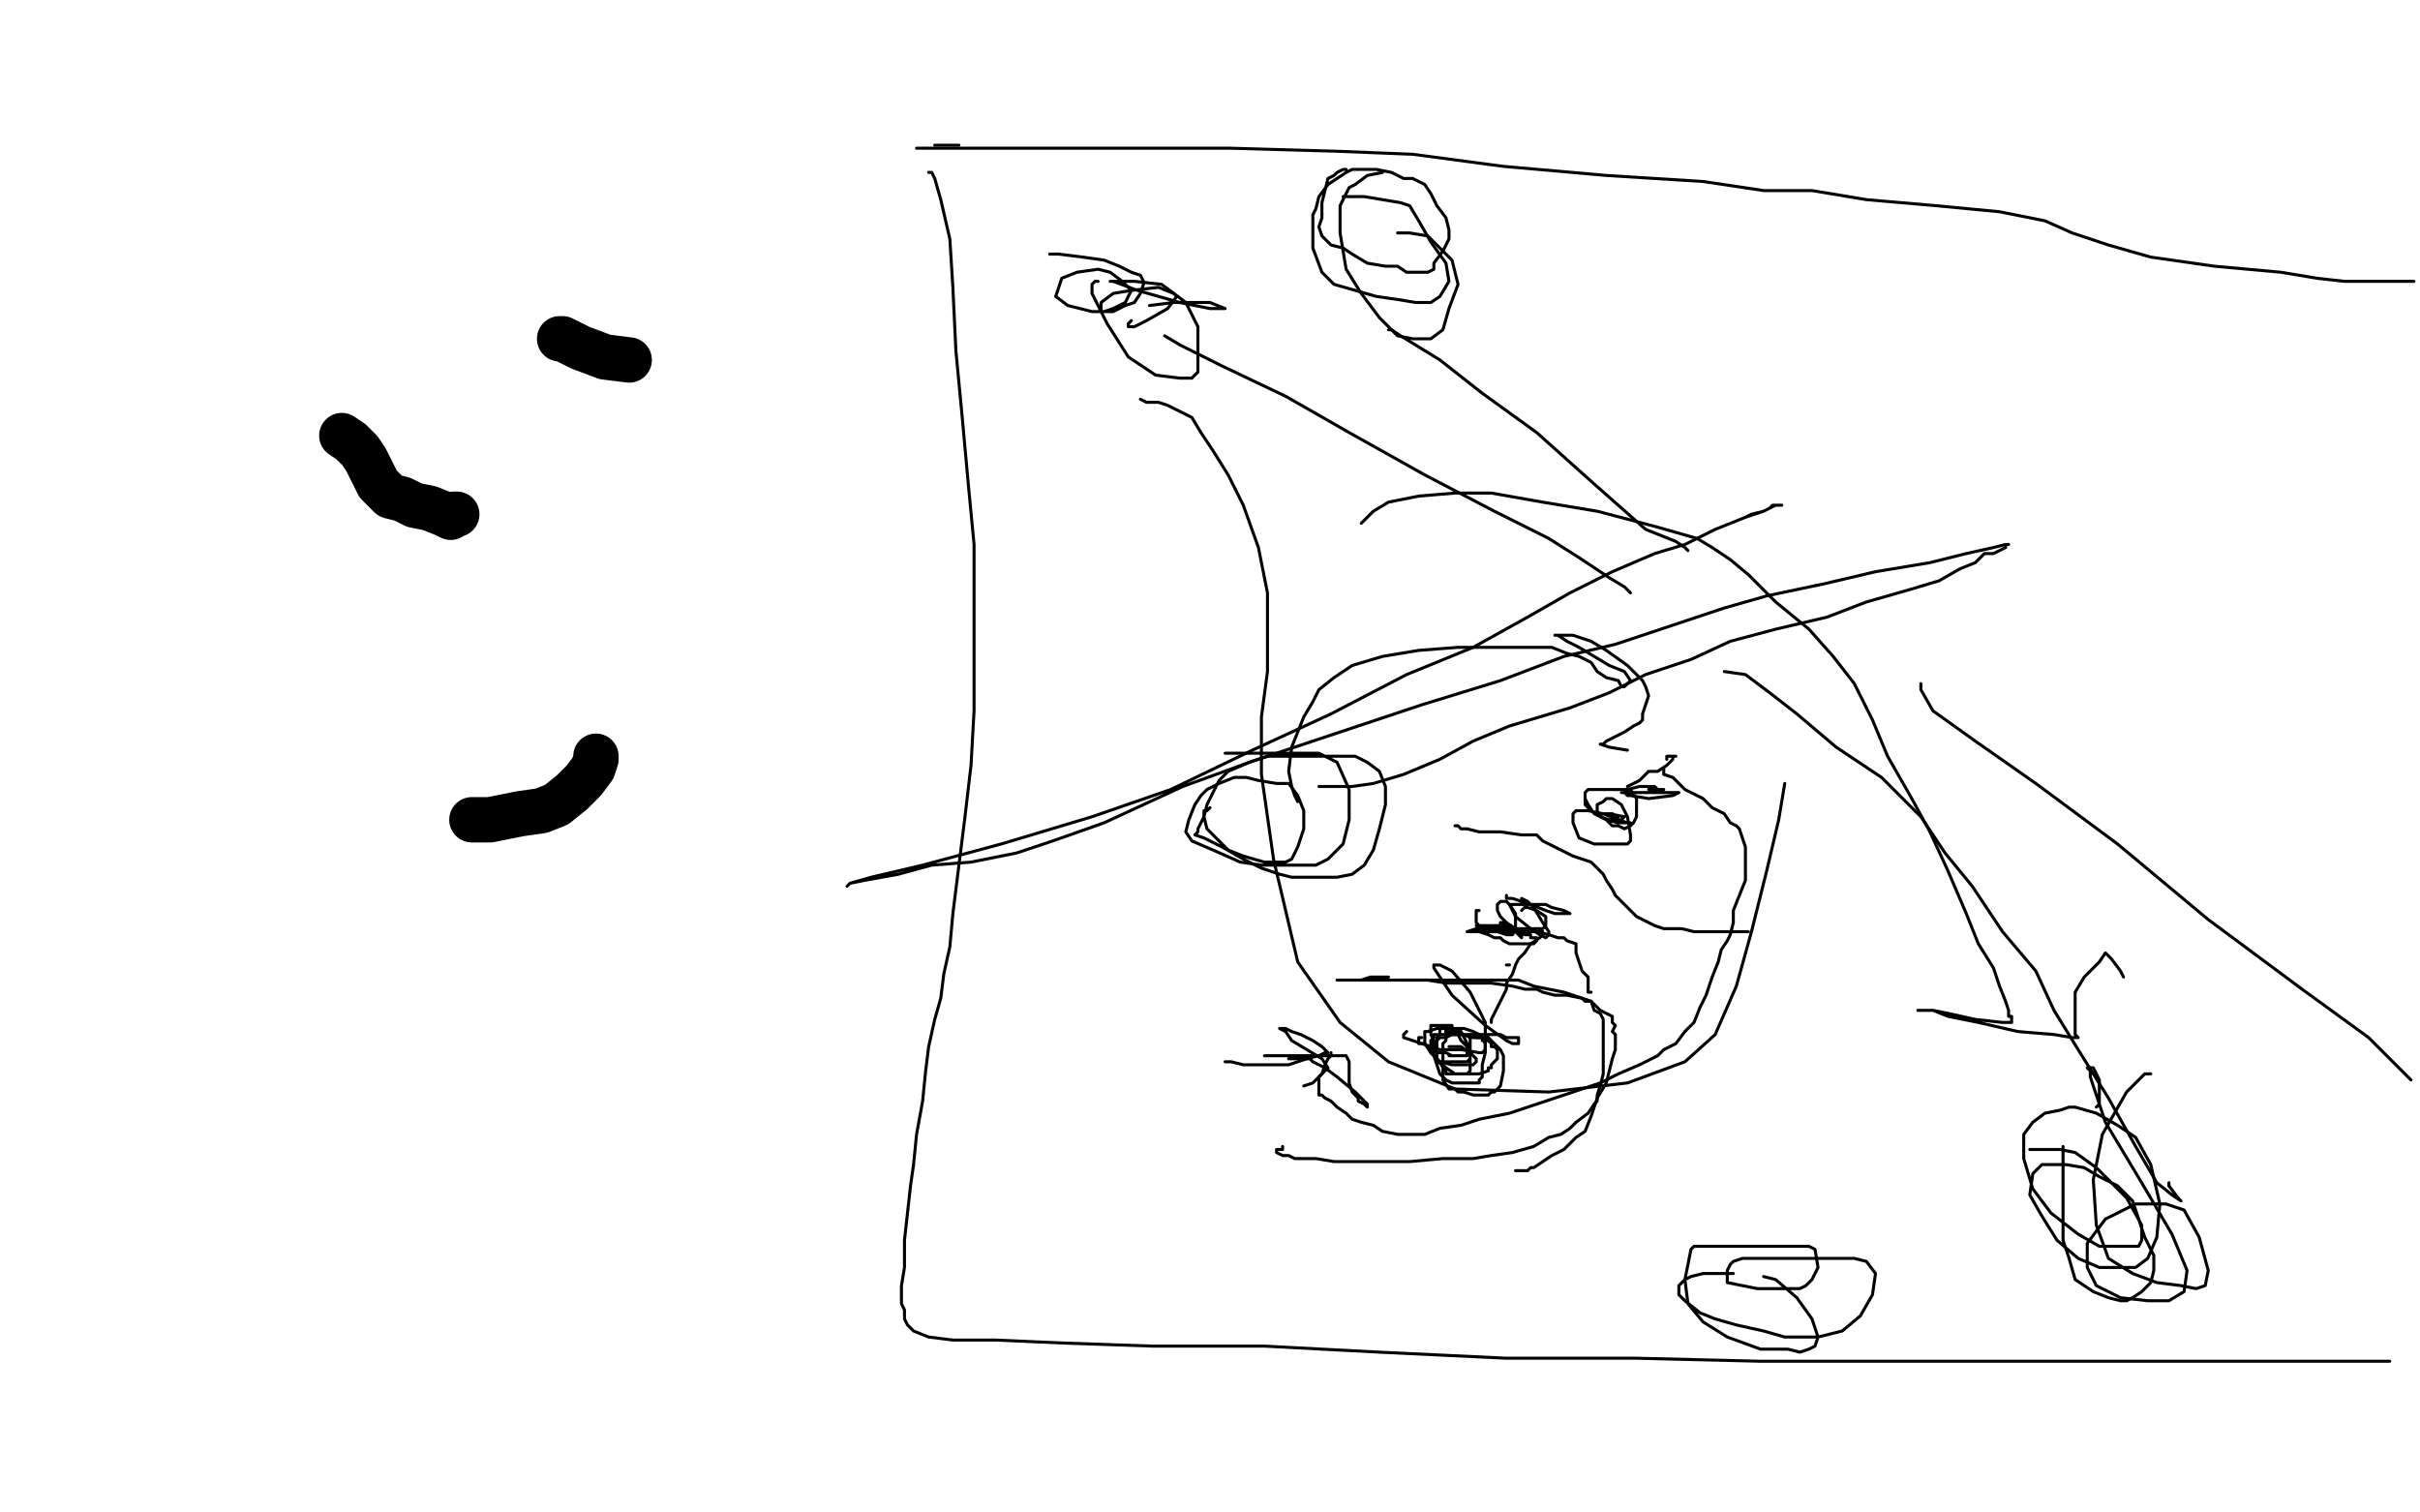 <?xml version="1.0" standalone="no"?>
<!DOCTYPE svg PUBLIC "-//W3C//DTD SVG 1.1//EN"
"http://www.w3.org/Graphics/SVG/1.1/DTD/svg11.dtd">

<svg width="800" height="500" version="1.1" xmlns="http://www.w3.org/2000/svg" xmlns:xlink="http://www.w3.org/1999/xlink" style="stroke-antialiasing: false"><desc>This SVG has been created on https://colorillo.com/</desc><rect x='0' y='0' width='800' height='500' style='fill: rgb(255,255,255); stroke-width:0' /><polyline points="38,231 38,234 38,234 38,239 38,239 38,245 38,245 39,250 39,250 40,255 40,255 40,259 40,259 41,261 41,261 41,262 41,263 43,263 47,264 52,265 58,265 63,265 67,263 72,261 74,261 74,260 76,260" style="fill: none; stroke: #ffffff; stroke-width: 15; stroke-linejoin: round; stroke-linecap: round; stroke-antialiasing: false; stroke-antialias: 0; opacity: 1.0"/>
<polyline points="80,257 82,257 82,257 83,257 83,257 83,258 83,258 83,261 83,261 80,263 80,263 78,265 78,265" style="fill: none; stroke: #ffffff; stroke-width: 15; stroke-linejoin: round; stroke-linecap: round; stroke-antialiasing: false; stroke-antialias: 0; opacity: 1.0"/>
<polyline points="113,144 116,146 116,146 119,149 119,149 121,152 121,152 123,156 123,156 125,160 125,160 129,164 129,164 133,165 133,165 137,167 142,168 147,170 149,171 150,170 151,170" style="fill: none; stroke: #000000; stroke-width: 15; stroke-linejoin: round; stroke-linecap: round; stroke-antialiasing: false; stroke-antialias: 0; opacity: 1.0"/>
<polyline points="156,271 157,271 157,271 162,271 162,271 167,270 167,270 172,269 172,269 179,268 179,268 184,266 184,266 189,262 189,262 193,258 196,254 197,251 197,250" style="fill: none; stroke: #000000; stroke-width: 15; stroke-linejoin: round; stroke-linecap: round; stroke-antialiasing: false; stroke-antialias: 0; opacity: 1.0"/>
<polyline points="185,112 186,112 186,112 188,113 188,113 192,115 192,115 200,118 200,118 208,119 208,119" style="fill: none; stroke: #000000; stroke-width: 15; stroke-linejoin: round; stroke-linecap: round; stroke-antialiasing: false; stroke-antialias: 0; opacity: 1.0"/>
<polyline points="307,57 308,57 308,57 309,59 309,59 311,66 311,66 314,79 314,79 315,95 315,95 316,116 316,116 318,137 318,137 320,159 322,180 322,199 322,216 322,235 321,253 319,270 317,286 315,302 314,313 312,322 311,330 309,337 307,346 306,354 305,364 303,375 302,385 301,392 300,401 299,410 299,419 298,425 298,428 298,430 298,431 299,433 299,434 299,435 299,436 300,438 302,440 307,442 315,443 329,443 352,444 381,445 418,445 456,447 498,449 541,449 582,450 614,450 646,450 676,450 695,450 713,450 724,450 730,450 733,450 735,450 737,450 739,450 740,450 741,450 745,450 750,450 757,450 764,450 768,450 775,450 790,450" style="fill: none; stroke: #000000; stroke-width: 1; stroke-linejoin: round; stroke-linecap: round; stroke-antialiasing: false; stroke-antialias: 0; opacity: 1.0"/>
<polyline points="317,48 315,48 315,48 309,48 309,48" style="fill: none; stroke: #000000; stroke-width: 1; stroke-linejoin: round; stroke-linecap: round; stroke-antialiasing: false; stroke-antialias: 0; opacity: 1.0"/>
<polyline points="303,49 310,49 310,49 318,49 318,49 330,49 330,49 349,49 349,49 376,49 376,49 407,49 407,49 442,50 442,50 467,51 497,55 531,58 563,60 583,63 599,63 617,66 640,68 661,70 676,73 685,77 691,79 697,81 711,85 732,88 754,90 766,92 775,93 782,93 789,93 794,93 798,93" style="fill: none; stroke: #000000; stroke-width: 1; stroke-linejoin: round; stroke-linecap: round; stroke-antialiasing: false; stroke-antialias: 0; opacity: 1.0"/>
<polyline points="470,343 469,343 469,343 469,344 469,344 469,345 469,345 470,345 470,345 471,345 472,346 474,347 475,348 477,348 478,348 480,349 479,349 480,349 482,349 483,349 484,349 485,349 485,348 485,347 485,346 486,346 485,345 484,343 483,341 481,341 480,340 480,339 479,339 478,339 477,339 476,339 475,339 474,339 473,339 473,340 473,341 473,342 474,344 474,346 475,348 475,349 475,350 476,351 477,353 478,354 478,355 479,355 480,355 481,355 483,355 484,355 485,355 486,354 486,353 486,351 486,350 486,349 485,348 485,346 483,344 482,342 482,341 480,341 479,341 478,341 478,340 477,340 476,340 476,342 475,343 475,344 475,347 475,348 475,349 475,350 475,351 477,352 478,353 481,355 483,355 485,355 488,355 489,355 492,354 492,353 493,353 493,352 495,350 495,348 495,347 494,346 493,346 493,345 492,344 490,343 489,343 487,343 486,343 484,342 482,342 480,342 479,342 477,342 476,342 474,342 474,343 473,344 473,346 473,347 473,348 475,350 475,351 476,351 477,351 479,351 480,351 481,351 483,351 484,351 485,351 486,350 486,349 486,348 486,347 486,345 486,344 486,343 486,342" style="fill: none; stroke: #000000; stroke-width: 1; stroke-linejoin: round; stroke-linecap: round; stroke-antialiasing: false; stroke-antialias: 0; opacity: 1.0"/>
<polyline points="478,341 478,342 478,342 478,343 478,343 478,344 478,344 477,345 477,345 477,348 477,348 477,350 477,350 477,352 477,354 477,357 479,360 481,360 482,361 484,361 487,362 490,362 492,362 493,361 494,361 496,359 497,354 497,351 497,350 497,349 496,347 495,346 494,345 492,343 491,343 488,343 487,342 486,342 484,342 482,342 480,342 478,343 476,343 475,344 474,345 474,346 474,349 475,352 476,355 478,357 480,358 483,358 485,358 487,358 489,358 489,357 490,356 490,352 491,348 491,345 489,342 487,341 484,340 482,340 479,340 475,340 472,341 471,341 471,342 471,343 471,345 473,348 476,351 480,352 483,352 485,352 487,352 488,351 488,350 487,349 486,348 483,346 481,346 480,346 479,346" style="fill: none; stroke: #000000; stroke-width: 1; stroke-linejoin: round; stroke-linecap: round; stroke-antialiasing: false; stroke-antialias: 0; opacity: 1.0"/>
<polyline points="463,324 464,324 464,324 466,324 466,324 470,324 470,324 478,324 478,324 485,324 485,324 491,324 491,324 496,324 496,324 502,324 507,326 512,327 517,328 523,330 526,331 527,334 529,335 530,337 530,339 530,342 530,344 530,347 530,349 530,352 530,355 529,359 528,362 528,364 527,365 525,368 521,371 519,373 516,375 512,376 507,379 500,381 493,382 487,383 477,383 466,384 455,384 446,384 441,384 435,383 432,383 428,383 426,382 425,382 424,382 422,381 422,380 423,380 424,380 424,379" style="fill: none; stroke: #000000; stroke-width: 1; stroke-linejoin: round; stroke-linecap: round; stroke-antialiasing: false; stroke-antialias: 0; opacity: 1.0"/>
<polyline points="459,323 456,323 456,323 455,323 455,323 453,323 453,323 450,324 450,324 446,324 446,324 443,324 443,324 442,324 443,324 445,324 447,324 453,324 460,324 467,324 472,324 478,325 486,325 493,325 500,326 504,327 508,327 510,328 514,329 518,329 523,330 524,331 526,331 527,332 529,334 531,335 533,336 533,338 534,339 533,341 534,342 534,344 534,347 533,350 532,354 531,358 528,363 526,369 524,374 521,376 519,378 517,380 513,382 510,384 507,386 506,386 505,387 504,387 501,387" style="fill: none; stroke: #000000; stroke-width: 1; stroke-linejoin: round; stroke-linecap: round; stroke-antialiasing: false; stroke-antialias: 0; opacity: 1.0"/>
<polyline points="405,351 407,351 407,351 411,352 411,352 418,352 418,352 426,352 426,352 432,350 432,350 436,349 436,349 438,348 438,348 439,348 438,347 437,346 434,344 430,342 427,341 425,340 424,340 423,340 425,341 427,344 432,347 437,350 439,353 438,354 436,356 434,358 431,359" style="fill: none; stroke: #000000; stroke-width: 1; stroke-linejoin: round; stroke-linecap: round; stroke-antialiasing: false; stroke-antialias: 0; opacity: 1.0"/>
<polyline points="489,301 488,301 488,301 488,303 488,303 488,305 488,305 489,306 489,306 489,308 489,308 492,309 492,309 494,310 496,310 497,311 499,312 501,312 504,312 506,312 507,312 508,311 508,310 506,310 506,309 504,309 502,308 500,307 499,307 497,306 496,306 494,306 492,306 491,306 490,306 489,306 488,306 489,307 492,307 495,307 496,307 498,307 498,306 496,306 495,306 494,306 493,306 492,307 495,308 498,309 499,309 500,309 501,307 501,306 501,302 499,299 498,298 497,298 496,298 495,299 495,301 496,303 499,306 501,308 503,310 503,309 501,307 498,305 497,305 496,305 496,306 498,307 501,307 505,307 507,307 510,307 511,306 511,303 508,301 505,300 504,300 503,301" style="fill: none; stroke: #000000; stroke-width: 1; stroke-linejoin: round; stroke-linecap: round; stroke-antialiasing: false; stroke-antialias: 0; opacity: 1.0"/>
<polyline points="481,273 482,273 482,273 483,274 483,274 484,274 484,274 485,274 489,275 496,275 503,276 508,276 510,278 514,280 520,283 526,285 528,287 530,289 531,291 533,294 534,296 536,298 537,299 538,300 539,301 541,303 543,304 545,305 547,306 550,307 552,307 556,307 560,308 564,308 568,308 572,308 574,308 575,308 576,308 577,308 578,308" style="fill: none; stroke: #000000; stroke-width: 1; stroke-linejoin: round; stroke-linecap: round; stroke-antialiasing: false; stroke-antialias: 0; opacity: 1.0"/>
<polyline points="436,260 437,260 437,260 439,260 439,260 442,260 442,260 447,260 447,260 454,259 454,259 464,256 464,256 476,251 476,251 487,245 499,240 509,237 519,234 532,229 544,223 559,218 572,212 587,208 604,204 617,199 631,195 641,192 648,188 653,186 656,183 659,183 663,181 663,180 664,180 663,180 659,181 650,183 638,186 620,189 603,193 584,197 570,201 552,207 534,213 517,217 496,225 470,233 440,243 413,252 391,260 378,266 365,272 348,278 336,282 321,285 308,286 297,289 286,291 281,292 280,293 281,292 288,290 305,286 331,279 361,270 387,261 414,248 440,236 465,223 487,214 505,204 519,196 533,189 547,183 557,180 567,175 577,171 583,169 587,167 589,167 588,167 587,167 586,167 585,168 583,169 579,170 577,171" style="fill: none; stroke: #000000; stroke-width: 1; stroke-linejoin: round; stroke-linecap: round; stroke-antialiasing: false; stroke-antialias: 0; opacity: 1.0"/>
<polyline points="400,267 399,268 399,268 398,268 398,268 398,269 398,269 398,270 398,270 397,272 397,272 396,274 396,274 396,275 396,275 395,276 398,277 404,280 411,284 417,287 423,289 427,290 431,290 437,290 442,290 447,289 451,286 454,281 456,274 458,266 458,260 456,255 452,252 448,250 442,250 433,250 426,250 419,250 413,252 406,255 403,258 401,262 399,266 398,270 399,274 402,277 406,281 411,283 418,285 424,285 425,285 427,284 429,280 431,274 431,268 429,263 426,259 422,259 416,258 412,257 408,257 403,259 399,261 397,263 395,266 393,271 392,275 394,278 401,281 410,285 417,286 424,286 430,286 435,286 439,284 444,279 446,271 446,261 442,252 436,249 432,249 425,249 417,249 408,249 405,249" style="fill: none; stroke: #000000; stroke-width: 1; stroke-linejoin: round; stroke-linecap: round; stroke-antialiasing: false; stroke-antialias: 0; opacity: 1.0"/>
<polyline points="573,421 572,421 572,421 567,421 567,421 563,421 563,421 559,422 559,422 557,423 557,423 555,425 555,425 555,428 555,428 557,430 562,434 567,436 574,438 583,440 590,442 595,442 601,442 609,440 615,435 619,428 620,421 617,417 613,416 606,416 598,416 590,416 585,416 578,416 576,416 573,417 572,418 571,420 571,421 571,424 576,425 581,426 587,426 591,426 594,426 595,426 597,425 599,423 601,419 600,413 598,412 592,412 584,412 573,412 565,412 560,412 559,413 558,418 557,423 558,431 563,437 571,442 582,446 591,446 595,447 598,446 600,445 601,442 599,436 594,429 587,423 583,422" style="fill: none; stroke: #000000; stroke-width: 1; stroke-linejoin: round; stroke-linecap: round; stroke-antialiasing: false; stroke-antialias: 0; opacity: 1.0"/>
<polyline points="570,222 577,223 577,223 585,229 585,229 594,236 594,236 607,247 607,247 622,257 622,257 635,270 635,270 643,282 643,282 652,293 662,308 673,321 679,334 687,347 697,363 706,379 713,391 718,395 721,397 720,396 717,392" style="fill: none; stroke: #000000; stroke-width: 1; stroke-linejoin: round; stroke-linecap: round; stroke-antialiasing: false; stroke-antialias: 0; opacity: 1.0"/>
<polyline points="717,392 717,391" style="fill: none; stroke: #000000; stroke-width: 1; stroke-linejoin: round; stroke-linecap: round; stroke-antialiasing: false; stroke-antialias: 0; opacity: 1.0"/>
<polyline points="635,226 635,228 635,228 639,235 639,235 653,245 653,245 673,259 673,259 700,279 700,279 730,304 730,304 761,327 761,327 783,343 797,357" style="fill: none; stroke: #000000; stroke-width: 1; stroke-linejoin: round; stroke-linecap: round; stroke-antialiasing: false; stroke-antialias: 0; opacity: 1.0"/>
<polyline points="539,196 537,194 537,194 532,191 532,191 523,185 523,185 512,178 512,178 494,169 494,169 471,157 471,157 446,143 446,143 425,131 404,121 390,114 385,111" style="fill: none; stroke: #000000; stroke-width: 1; stroke-linejoin: round; stroke-linecap: round; stroke-antialiasing: false; stroke-antialias: 0; opacity: 1.0"/>
<polyline points="558,182 557,181 557,181 554,179 554,179 544,175 544,175 527,160 527,160 508,143 508,143 490,130 490,130 476,119 476,119 463,111 460,109 459,109" style="fill: none; stroke: #000000; stroke-width: 1; stroke-linejoin: round; stroke-linecap: round; stroke-antialiasing: false; stroke-antialias: 0; opacity: 1.0"/>
<polyline points="445,56 444,56 444,56 442,57 442,57 441,58 441,58 439,59 439,59 438,63 438,63 437,67 437,67 437,72 437,72 436,75 437,78 440,81 444,82 447,84 452,87 458,88 462,88 465,90 467,90 472,90 474,89 474,88 474,87 477,83 479,79 479,76 478,72 475,68 473,64 471,61 467,59 464,59 462,58 460,57 455,56 451,56 447,56 445,57 439,61 436,65 435,69 434,71 434,77 434,82 437,90 441,94 448,96 455,98 462,99 468,100 472,100 473,100 476,98 479,93 478,87 473,80 469,73 466,68 463,67 457,66 451,65 445,65 444,65 446,65" style="fill: none; stroke: #000000; stroke-width: 1; stroke-linejoin: round; stroke-linecap: round; stroke-antialiasing: false; stroke-antialias: 0; opacity: 1.0"/>
<polyline points="457,57 452,58 452,58 448,61 448,61 446,62 446,62 443,68 443,68 443,77 443,77 445,89 445,89 450,97 450,97 456,105 462,111 467,112 471,112 473,112 477,109 479,102 482,94 480,86 472,78 466,77 462,77" style="fill: none; stroke: #000000; stroke-width: 1; stroke-linejoin: round; stroke-linecap: round; stroke-antialiasing: false; stroke-antialias: 0; opacity: 1.0"/>
<polyline points="682,379 682,384 682,384 682,392 682,392 682,402 682,402 682,410 682,410 684,416 684,416 686,423 686,423 692,427 692,427 697,429 701,430 703,430 705,429 708,427 711,424 712,420 712,415 709,409 707,403 705,397 700,392 694,389 689,386 683,385 679,385 675,385 673,387 672,388 671,395 675,402 680,410 687,416 694,419 702,419 706,419 710,416 713,409 714,398 711,385 706,376 700,372 693,368 686,366 684,366 681,367 676,368 672,371 669,375 669,383 672,393 678,401 687,408 694,412 701,412 705,412 707,412 708,410 708,405 703,396 693,386 686,381 681,380 677,380 673,380 672,380 671,380" style="fill: none; stroke: #000000; stroke-width: 1; stroke-linejoin: round; stroke-linecap: round; stroke-antialiasing: false; stroke-antialias: 0; opacity: 1.0"/>
<circle cx="482.5" cy="355.5" r="0" style="fill: #000000; stroke-antialiasing: false; stroke-antialias: 0; opacity: 1.0"/>
<polyline points="498,319 499,319 499,319" style="fill: none; stroke: #000000; stroke-width: 1; stroke-linejoin: round; stroke-linecap: round; stroke-antialiasing: false; stroke-antialias: 0; opacity: 1.0"/>
<polyline points="493,338 493,337 493,337 495,333 495,333 497,329 497,329 498,327 498,327 498,325 498,325 500,322 500,322 501,319 501,319 502,317 504,315 506,312 509,310 510,309 510,308 509,308 507,308 503,308 500,308 498,308 496,308 492,308 490,308 487,308 485,308 488,307 494,307 503,308 508,308 512,309 515,310 516,310 517,310 518,311 521,312 521,315 522,318 523,321 525,323 525,324 525,326 525,327 525,328 526,328" style="fill: none; stroke: #000000; stroke-width: 1; stroke-linejoin: round; stroke-linecap: round; stroke-antialiasing: false; stroke-antialias: 0; opacity: 1.0"/>
<polyline points="498,296 498,297 498,297 499,297 499,297 500,297 500,297 503,298 503,298 506,299 506,299 511,301 511,301 514,302 514,302 516,302 518,302 519,302 517,301 513,300 511,299 505,299 503,299 500,299 499,299 501,303 506,307 509,309 511,310 512,309 512,308 510,305 507,300 505,298 503,297 503,298 503,299 504,299 506,299 508,299" style="fill: none; stroke: #000000; stroke-width: 1; stroke-linejoin: round; stroke-linecap: round; stroke-antialiasing: false; stroke-antialias: 0; opacity: 1.0"/>
<polyline points="524,262 524,263 524,263 524,264 524,264 524,266 524,266 526,268 526,268 528,269 528,269 531,271 531,271 533,273 533,273 535,273 537,274 539,273 540,272 541,270 541,267 541,264 539,261 536,261 533,261 529,261 527,261 525,261 524,262 524,263 524,264 525,266 527,269 531,271 535,272 537,272 538,272 539,272 538,272 535,271 530,269 525,268 522,268 521,268 520,269 520,272 522,277 527,279 532,279 535,279 538,279 539,278 539,276 538,270 536,266 533,264 532,264 531,264 530,265 528,266 528,268 529,270 532,271 535,271 536,271 537,270 532,269 530,269 532,269 533,269 535,270" style="fill: none; stroke: #000000; stroke-width: 1; stroke-linejoin: round; stroke-linecap: round; stroke-antialiasing: false; stroke-antialias: 0; opacity: 1.0"/>
<polyline points="538,260 540,259 540,259 542,258 542,258 543,257 543,257 545,255 545,255 548,255 548,255 551,253 551,253 553,251 553,250 554,250 553,250 552,250 551,250 551,251" style="fill: none; stroke: #000000; stroke-width: 1; stroke-linejoin: round; stroke-linecap: round; stroke-antialiasing: false; stroke-antialias: 0; opacity: 1.0"/>
<polyline points="536,262 537,262 537,262 544,262 544,262 549,262 549,262 552,262 552,262 554,262 554,262 555,262 555,262 553,263 545,264 539,263 538,263 537,262 538,261 542,260 544,260 547,260 548,261 550,261 549,261 548,261 547,261 545,261" style="fill: none; stroke: #000000; stroke-width: 1; stroke-linejoin: round; stroke-linecap: round; stroke-antialiasing: false; stroke-antialias: 0; opacity: 1.0"/>
<polyline points="465,341 464,342 464,342 464,343 464,343 467,344 467,344 476,347 476,347 483,347 483,347 489,348 489,348 490,348 490,348 491,347 491,338 486,328 480,321 476,319 474,319 474,320 480,329 491,339 498,344 500,345 501,345 502,345 502,343 501,343 498,343 496,342 495,342 492,342 490,342 488,342 487,342 488,342 491,342 492,343 492,344 491,344 490,344" style="fill: none; stroke: #000000; stroke-width: 1; stroke-linejoin: round; stroke-linecap: round; stroke-antialiasing: false; stroke-antialias: 0; opacity: 1.0"/>
<polyline points="550,254 550,256 550,256 553,257 553,257 557,261 557,261 563,264 563,264 566,267 566,267 570,269 570,269 572,272 572,272 574,273 575,274 576,277 577,280 577,282 577,286 577,291 575,296 573,301 573,305 572,309 571,311 569,314 568,318 566,323 564,329 562,333 560,338 557,341 554,345 550,347 548,349 542,352 535,355 529,358 520,361 511,364 505,366 499,368 494,369 489,370 483,372 476,373 471,375 468,375 465,375 462,375 457,374 454,372 450,371 447,370 445,368 442,366 440,364 438,363 437,362 436,362 436,361 436,359 436,356 437,355 438,352 439,350 440,349 440,348 440,349 439,349 438,349 437,349 436,349 434,349 433,349 432,349 430,349 428,349 427,349 426,349 425,349 424,349 421,349 420,349 418,349 419,349 423,349 428,349 434,349 440,349 442,349 444,349 445,349 446,351 446,352 446,356 446,358 447,361 449,363 449,364 451,365 452,366 452,365 448,361 442,356 438,353 434,351 433,350 432,350 431,350 430,350 429,350 428,350 427,350 426,350 429,350 430,350" style="fill: none; stroke: #000000; stroke-width: 1; stroke-linejoin: round; stroke-linecap: round; stroke-antialiasing: false; stroke-antialias: 0; opacity: 1.0"/>
<polyline points="363,93 362,93 362,93 361,94 361,94 361,97 361,97 366,107 366,107 373,118 373,118 382,124 382,124 390,125 390,125 394,125 396,123 396,116 396,108 392,100 384,94 375,93 369,93 367,93 368,93 376,96 390,100 400,102 404,102 405,102 400,100 394,100 392,100 388,100 380,101" style="fill: none; stroke: #000000; stroke-width: 1; stroke-linejoin: round; stroke-linecap: round; stroke-antialiasing: false; stroke-antialias: 0; opacity: 1.0"/>
<polyline points="590,259 588,271 588,271 584,288 584,288 579,308 579,308 574,326 574,326 567,342 567,342 557,351 557,351 538,358 538,358 512,361 481,360 459,351 443,338 429,318 421,284 417,256 417,237 419,222 419,209 419,196 416,181 411,167 406,157 401,149 397,143 394,138 390,136 386,134 383,133 379,133 377,132" style="fill: none; stroke: #000000; stroke-width: 1; stroke-linejoin: round; stroke-linecap: round; stroke-antialiasing: false; stroke-antialias: 0; opacity: 1.0"/>
<polyline points="347,84 350,84 350,84 358,85 358,85 365,86 365,86 370,88 370,88 374,90 374,90 377,91 377,91 378,93 378,93 378,94 377,97 375,100 372,101 368,103 361,103 353,101 349,98 350,95 351,92 356,90 363,89 367,90 371,93 374,96 372,100 368,102 365,103 364,103 364,102 364,100 368,97 374,96 383,95 388,97 389,98 386,102 379,106 375,108 374,108 373,108 373,107 374,106" style="fill: none; stroke: #000000; stroke-width: 1; stroke-linejoin: round; stroke-linecap: round; stroke-antialiasing: false; stroke-antialias: 0; opacity: 1.0"/>
<polyline points="450,173 452,171 452,171 454,169 454,169 459,166 459,166 469,164 469,164 481,163 481,163 493,163 493,163 510,166 510,166 528,169 547,174 561,178 566,181 572,185 578,190 587,199 598,208 606,217 613,226 619,238 624,250 632,264 638,275 644,288 650,302 654,312 659,320 661,326 663,331 664,334 664,336 665,336 665,337 665,338 662,338 653,337 644,335 639,334 637,334 636,334 635,334 634,334 639,334 644,336 654,338 667,341 679,342 685,343 687,343 686,342 686,340 686,336 686,331 686,328 689,323 694,318 696,315 698,317 701,321 702,323" style="fill: none; stroke: #000000; stroke-width: 1; stroke-linejoin: round; stroke-linecap: round; stroke-antialiasing: false; stroke-antialias: 0; opacity: 1.0"/>
<polyline points="711,355 709,355 709,355 703,361 703,361 695,375 695,375 692,390 692,390 693,405 693,405 697,416 697,416 705,421 705,421 713,424 721,425 726,426 729,425 730,420 727,409 722,400 716,398 706,398 696,403 690,411 690,419 693,425 701,429 710,430 717,430 722,427 723,420 718,408 708,391 696,371 691,356 691,354 690,353 692,353 694,357 694,362 694,365 693,366" style="fill: none; stroke: #000000; stroke-width: 1; stroke-linejoin: round; stroke-linecap: round; stroke-antialiasing: false; stroke-antialias: 0; opacity: 1.0"/>
<polyline points="429,265 428,263 428,263 427,260 427,260 426,255 426,255 427,247 427,247 431,237 431,237 434,232 434,232 436,228 436,228 441,224 447,220 457,217 469,215 482,214 493,214 505,214 513,214 518,216 522,217 526,219 528,222 531,224 535,225 536,227 537,227 538,226 539,225 537,222 532,220 527,217 522,214 518,212 515,210 514,210 520,210 526,212 531,215 538,220 542,224 543,225 544,227 545,230 544,233 543,236 543,238 542,239 540,240 537,242 533,244 531,245 530,246 529,246 532,247 538,248" style="fill: none; stroke: #000000; stroke-width: 1; stroke-linejoin: round; stroke-linecap: round; stroke-antialiasing: false; stroke-antialias: 0; opacity: 1.0"/>
</svg>
